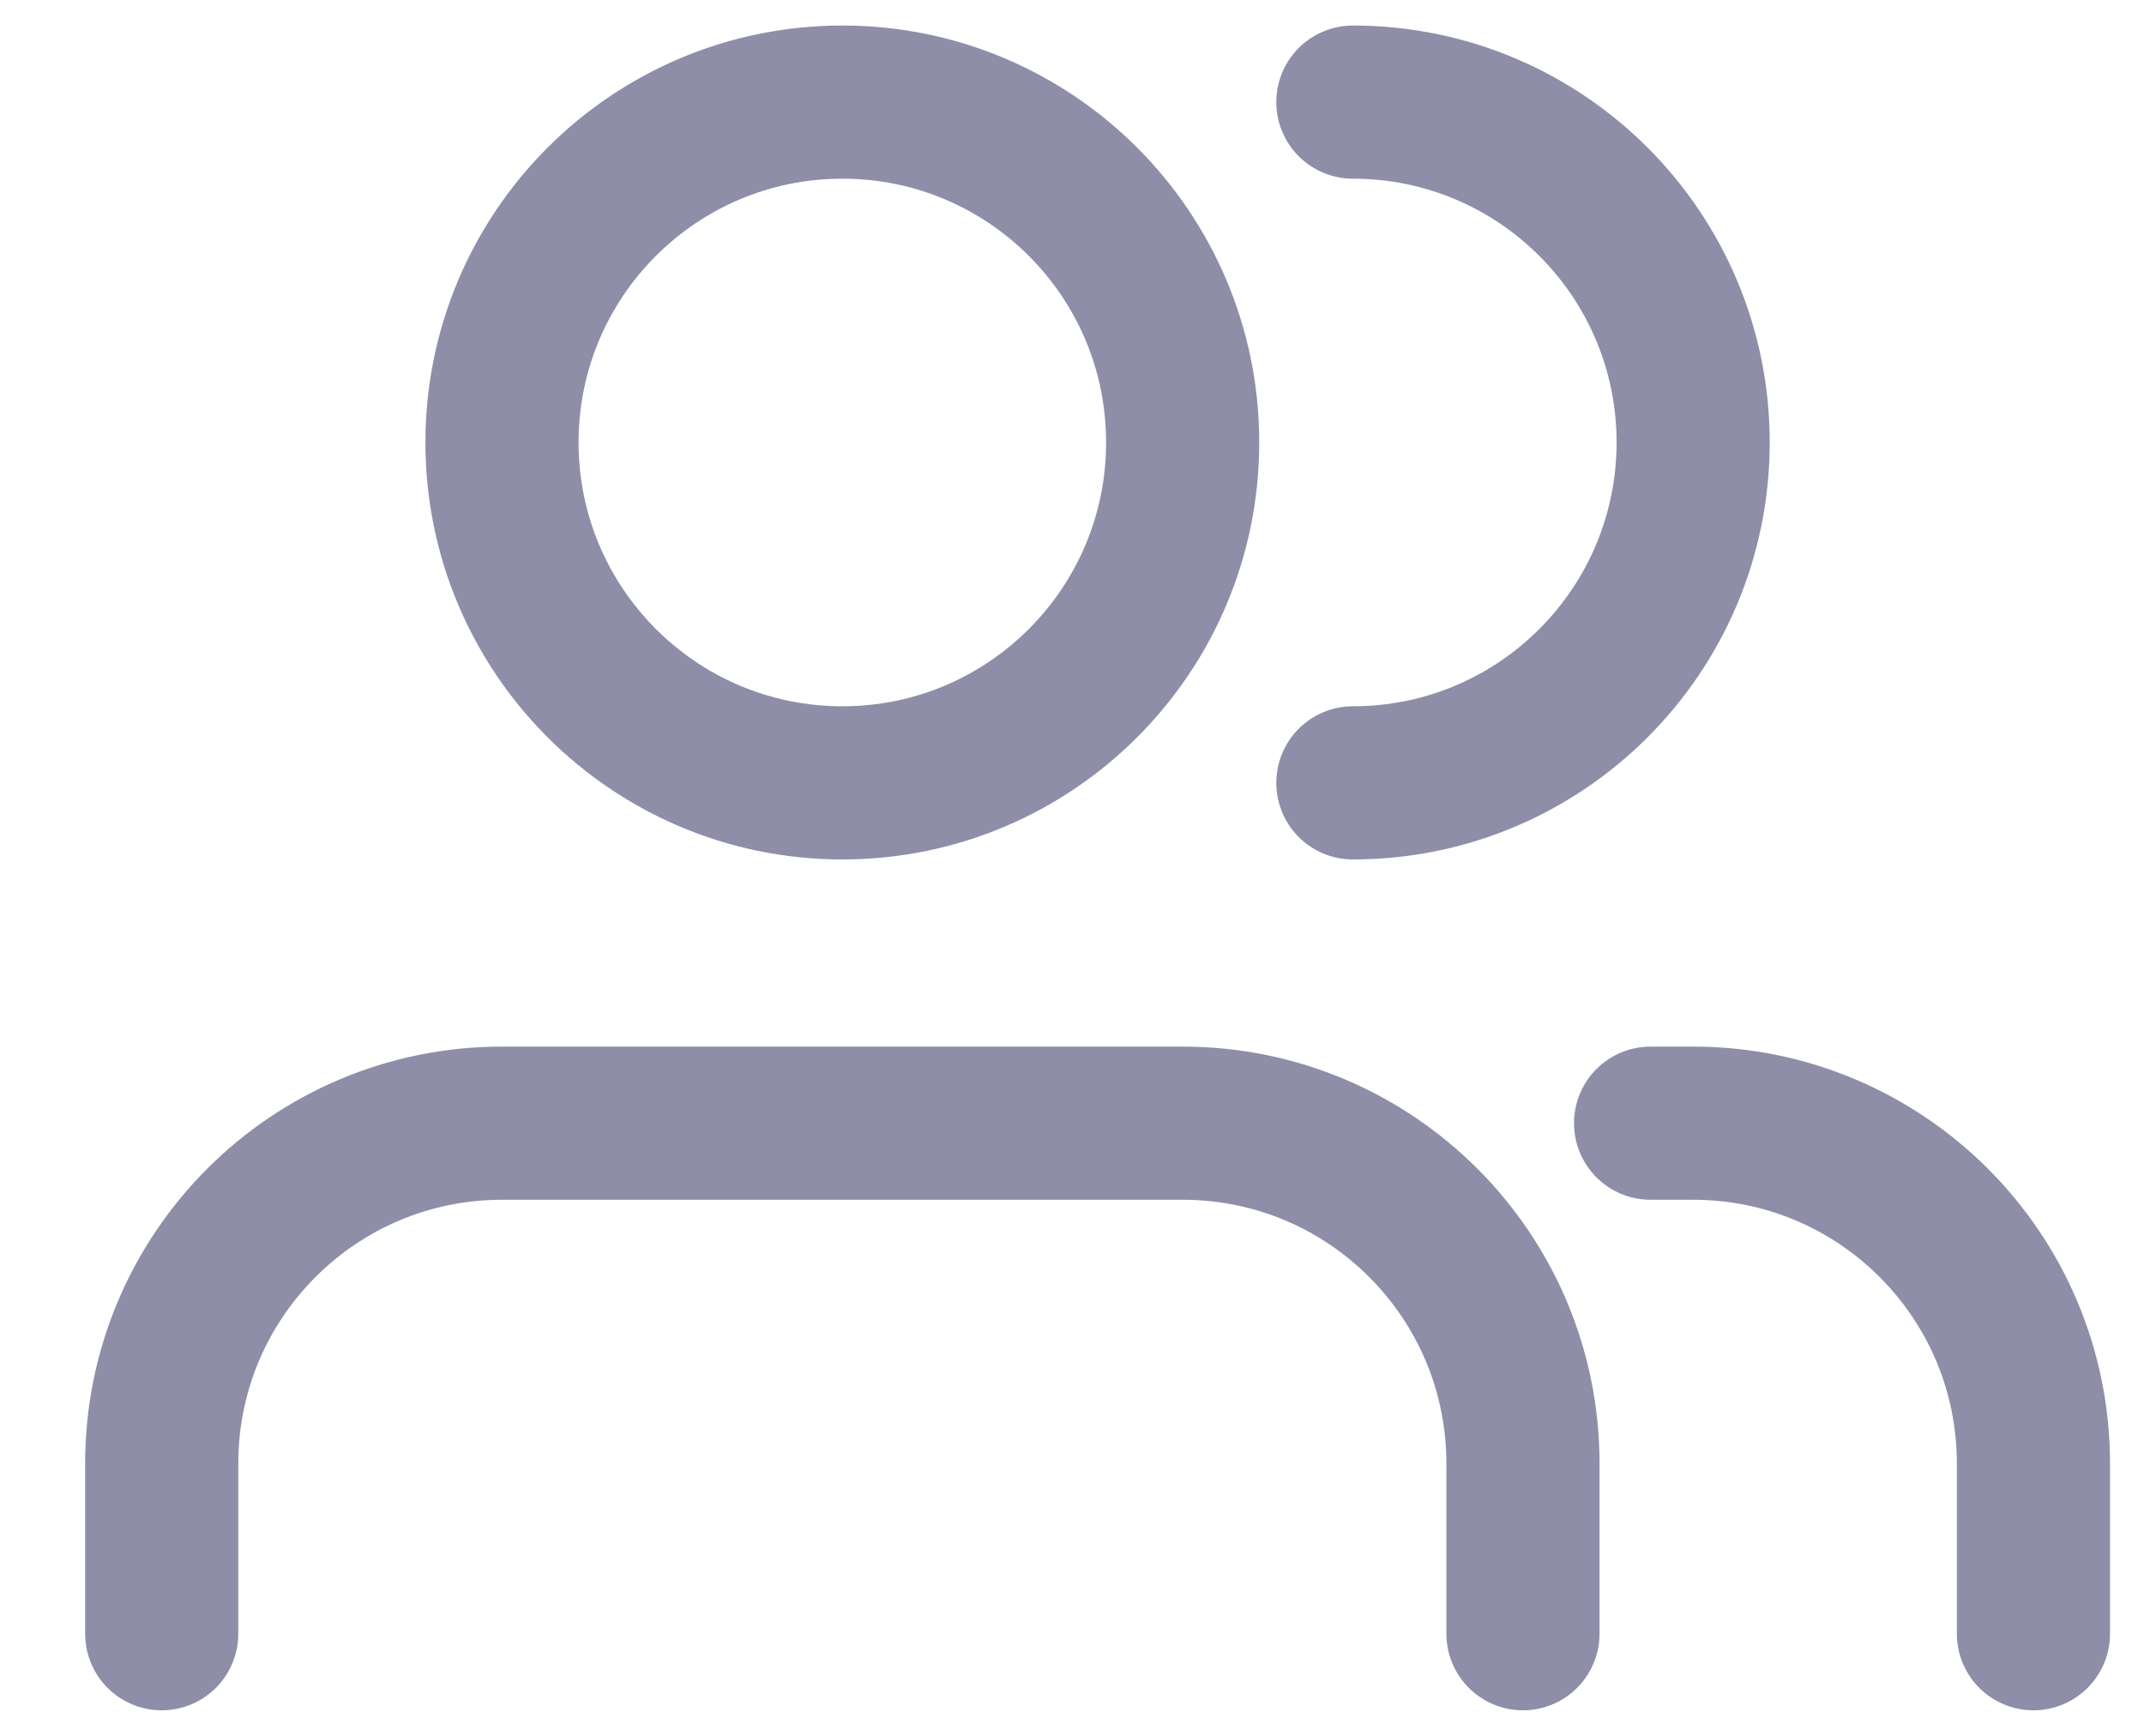 <svg width="21" height="17" viewBox="0 0 21 17" fill="none" xmlns="http://www.w3.org/2000/svg">
<path d="M19.917 16V14.333C19.917 12.492 18.425 11 16.584 11H16.167M13.251 7.667C15.092 7.667 16.584 6.174 16.584 4.333C16.584 2.492 15.092 1 13.251 1M14.917 16V14.333C14.917 12.492 13.425 11 11.584 11H4.917C3.076 11 1.584 12.492 1.584 14.333V16M11.584 4.333C11.584 6.174 10.092 7.667 8.251 7.667C6.41 7.667 4.917 6.174 4.917 4.333C4.917 2.492 6.41 1 8.251 1C10.092 1 11.584 2.492 11.584 4.333Z" stroke="#8E8EA9" stroke-width="1.5" stroke-linecap="round" stroke-linejoin="round"/>
</svg>
